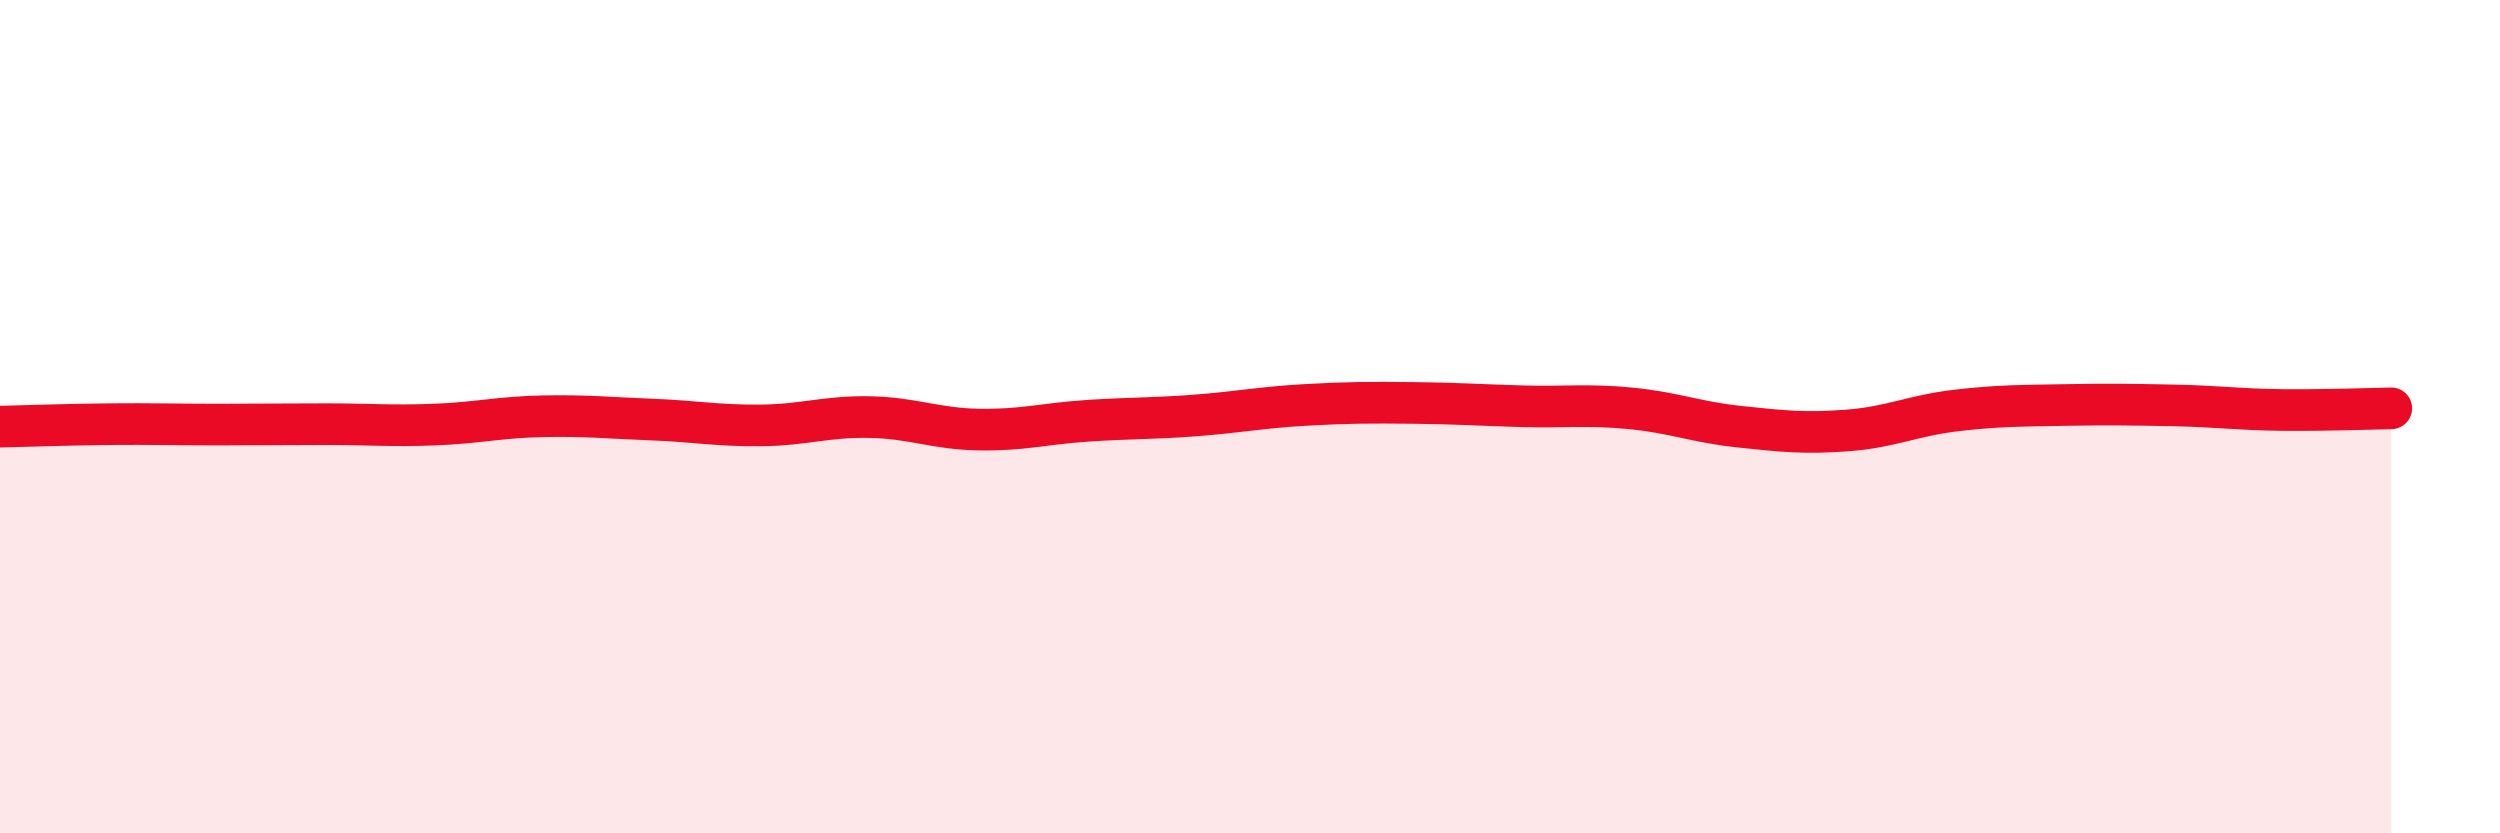 
    <svg width="60" height="20" viewBox="0 0 60 20" xmlns="http://www.w3.org/2000/svg">
      <path
        d="M 0,10.24 C 0.52,10.23 1.57,10.19 2.61,10.18 C 3.65,10.17 4.18,10.19 5.22,10.19 C 6.26,10.19 6.79,10.18 7.83,10.18 C 8.87,10.18 9.39,10.23 10.43,10.19 C 11.47,10.15 12,10.01 13.04,9.99 C 14.08,9.97 14.61,10.03 15.65,10.07 C 16.69,10.11 17.22,10.22 18.26,10.21 C 19.3,10.2 19.83,9.99 20.87,10.01 C 21.91,10.03 22.44,10.29 23.48,10.31 C 24.52,10.33 25.05,10.17 26.09,10.1 C 27.13,10.03 27.66,10.05 28.7,9.97 C 29.74,9.89 30.26,9.78 31.3,9.72 C 32.34,9.66 32.87,9.66 33.91,9.67 C 34.95,9.68 35.48,9.72 36.52,9.75 C 37.56,9.78 38.09,9.7 39.13,9.8 C 40.17,9.9 40.7,10.13 41.74,10.24 C 42.78,10.35 43.31,10.41 44.35,10.33 C 45.39,10.25 45.92,9.97 46.96,9.85 C 48,9.73 48.53,9.74 49.57,9.72 C 50.61,9.7 51.13,9.71 52.17,9.73 C 53.21,9.75 53.74,9.83 54.78,9.84 C 55.82,9.85 56.87,9.81 57.39,9.8L57.39 20L0 20Z"
        fill="#EB0A25"
        opacity="0.1"
        stroke-linecap="round"
        stroke-linejoin="round"
      />
      <path
        d="M 0,10.24 C 0.52,10.23 1.57,10.19 2.61,10.18 C 3.65,10.17 4.18,10.19 5.22,10.19 C 6.26,10.19 6.79,10.18 7.83,10.18 C 8.87,10.18 9.39,10.23 10.43,10.19 C 11.47,10.15 12,10.01 13.04,9.99 C 14.08,9.97 14.61,10.03 15.65,10.07 C 16.69,10.11 17.22,10.22 18.26,10.21 C 19.3,10.2 19.83,9.99 20.87,10.01 C 21.91,10.03 22.44,10.29 23.48,10.31 C 24.52,10.33 25.05,10.17 26.09,10.1 C 27.13,10.03 27.66,10.05 28.7,9.97 C 29.74,9.89 30.26,9.78 31.3,9.72 C 32.34,9.66 32.87,9.66 33.91,9.67 C 34.95,9.68 35.48,9.72 36.52,9.75 C 37.56,9.78 38.09,9.7 39.13,9.8 C 40.17,9.9 40.7,10.13 41.74,10.24 C 42.78,10.35 43.31,10.41 44.35,10.33 C 45.39,10.25 45.92,9.97 46.96,9.85 C 48,9.73 48.53,9.74 49.57,9.72 C 50.61,9.7 51.13,9.71 52.17,9.73 C 53.21,9.75 53.74,9.83 54.78,9.84 C 55.82,9.85 56.87,9.81 57.39,9.8"
        stroke="#EB0A25"
        stroke-width="1"
        fill="none"
        stroke-linecap="round"
        stroke-linejoin="round"
      />
    </svg>
  